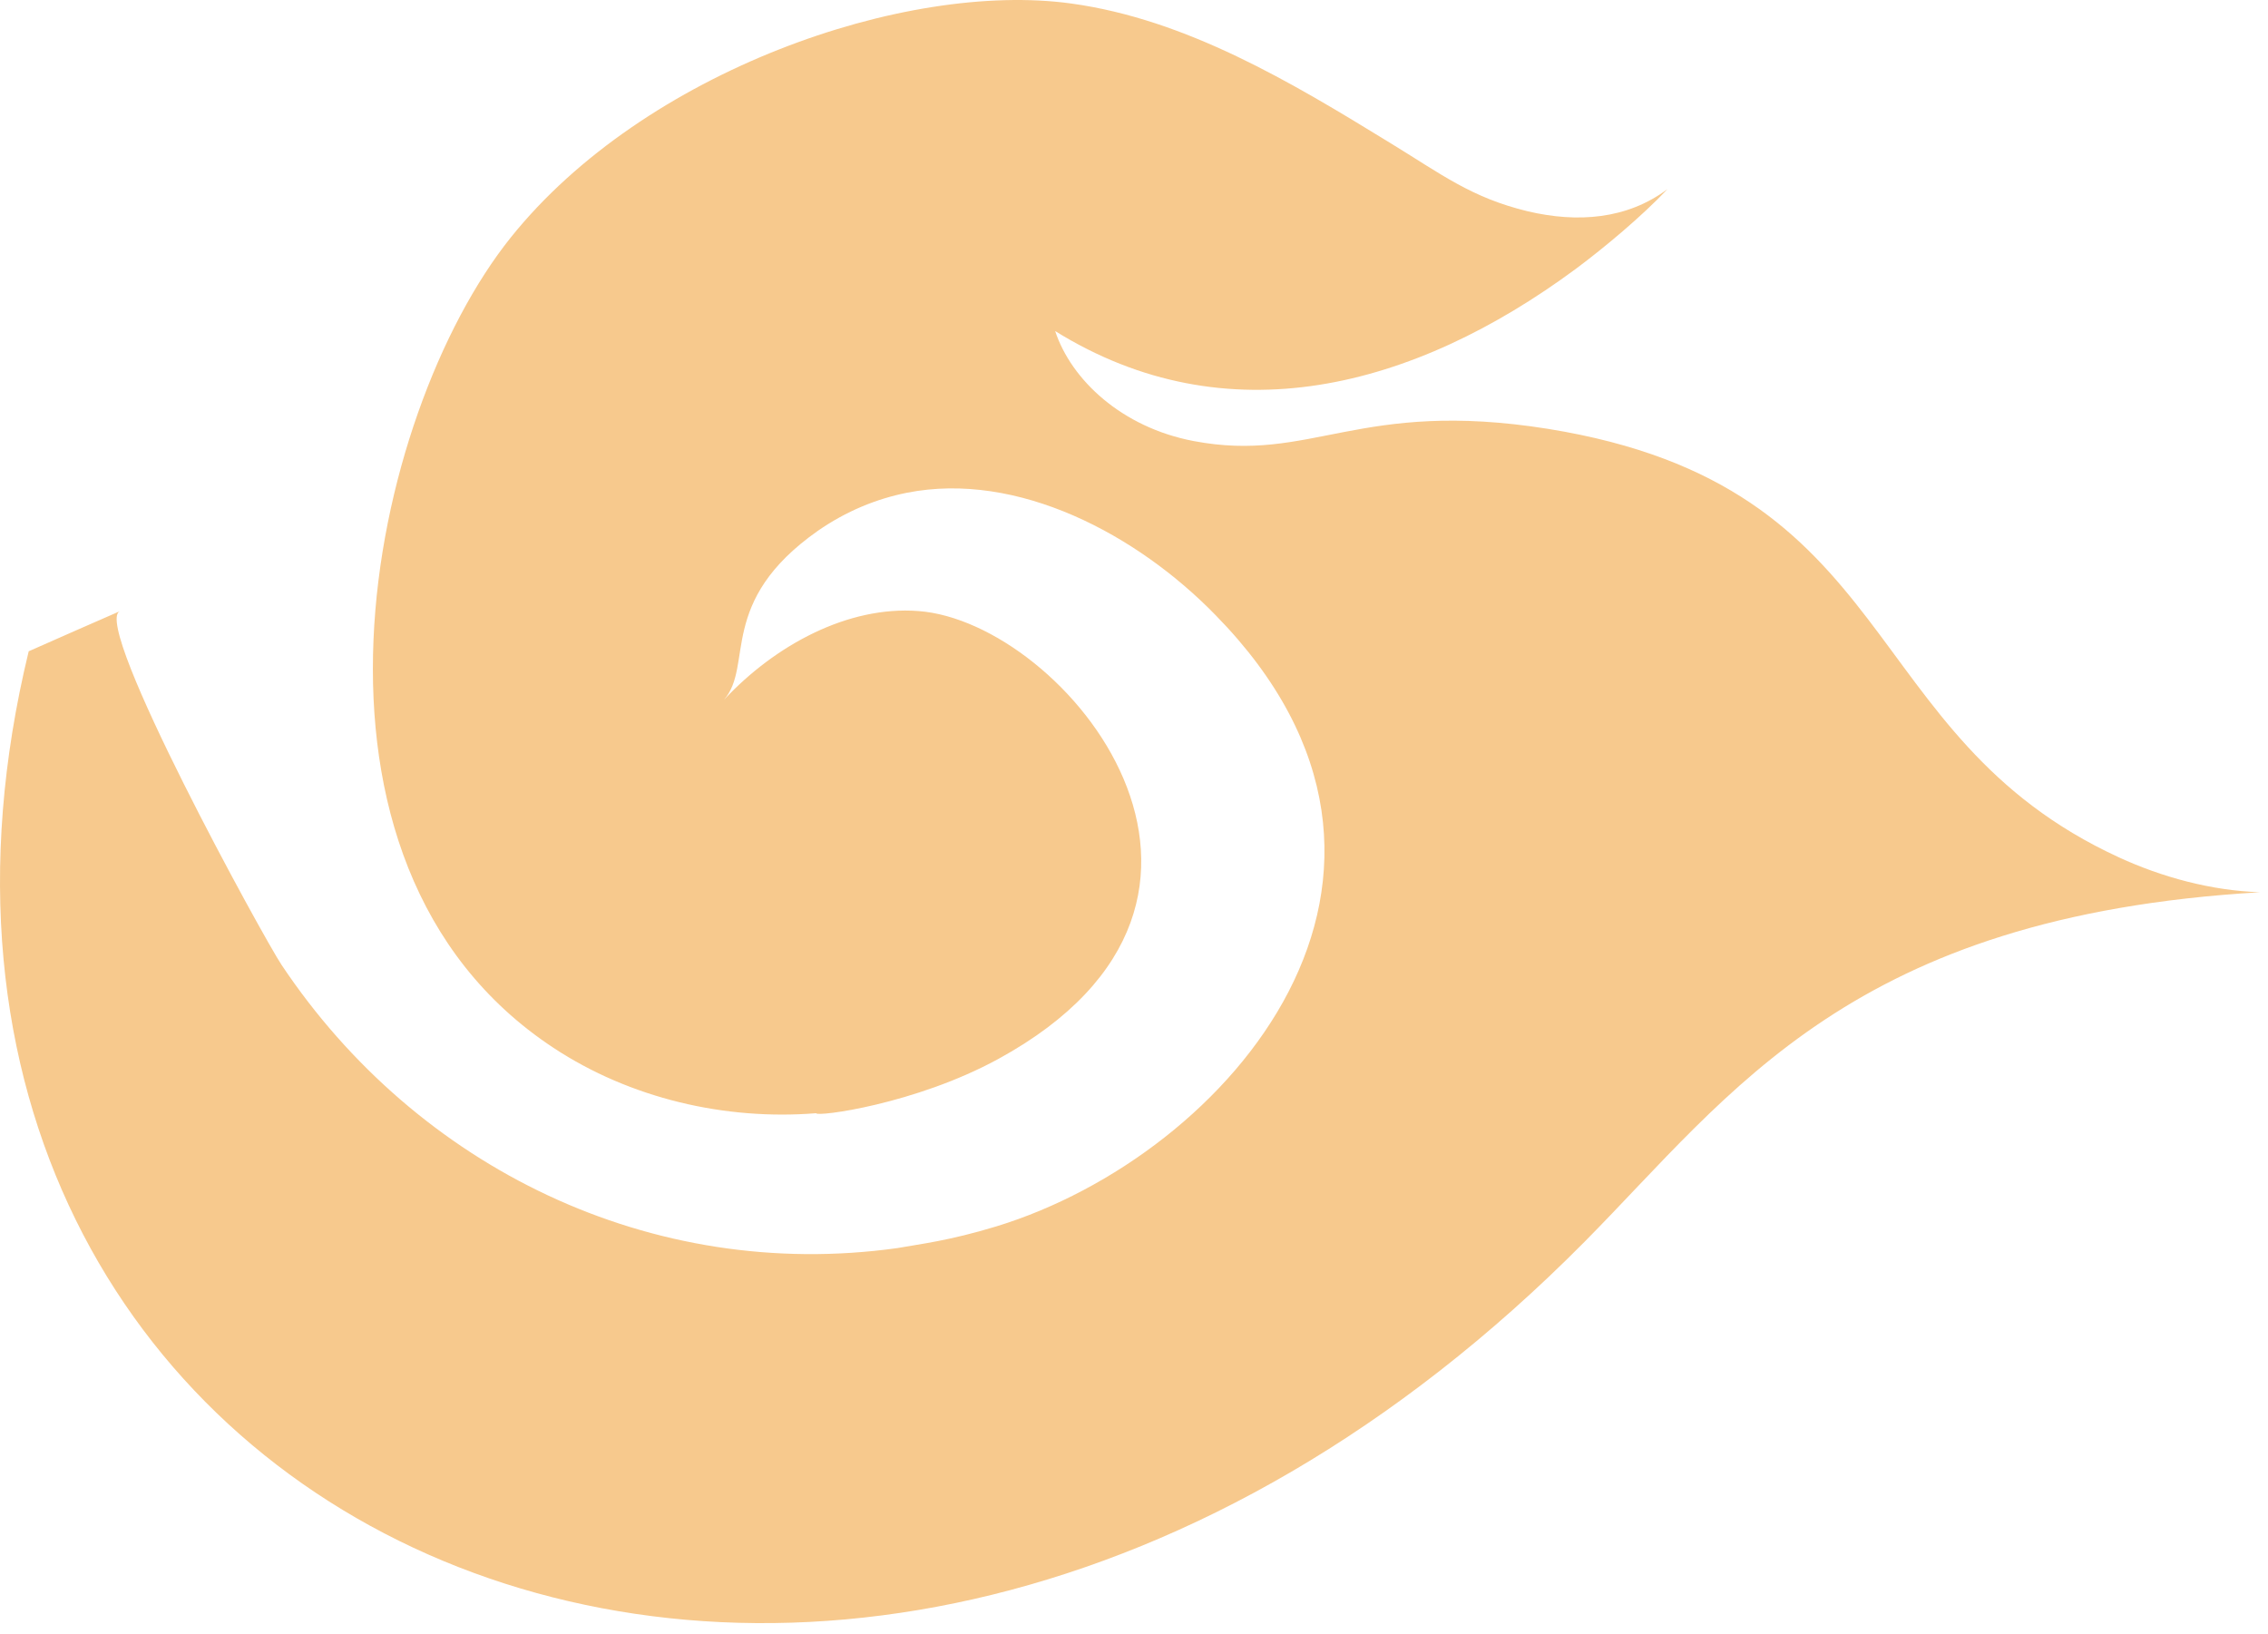 <svg width="93" height="67" viewBox="0 0 93 67" fill="none" xmlns="http://www.w3.org/2000/svg">
    <path d="M86.887 35.154C75.997 30.144 78.117 19.944 63.477 17.584C55.697 16.344 53.787 19.004 48.947 18.084C45.997 17.524 43.927 15.574 43.267 13.574C50.287 17.934 57.947 15.954 64.617 11.024C65.797 10.144 67.307 8.884 68.377 7.754C66.717 8.994 64.687 9.144 62.647 8.664C60.327 8.104 59.107 7.144 56.977 5.844C52.937 3.364 48.647 0.794 43.927 0.144C37.117 -0.796 26.407 2.924 20.947 9.734C15.117 17.004 11.177 35.374 22.697 42.964C25.837 45.034 29.727 45.944 33.467 45.644C33.467 45.804 37.517 45.284 40.927 43.424C52.997 36.834 43.667 25.494 37.657 25.054C34.777 24.834 31.787 26.444 29.687 28.694C30.917 27.284 29.397 24.674 33.537 21.764C34.707 20.954 35.937 20.454 37.187 20.204C41.737 19.304 46.637 21.924 49.847 25.224C60.277 35.864 50.407 47.364 40.857 50.284C38.917 50.874 37.747 51.004 36.797 51.174C26.707 52.584 17.097 47.874 11.547 39.564C10.847 38.524 3.767 25.634 4.907 25.064C4.627 25.184 1.437 26.584 1.177 26.704C-7.533 62.564 33.937 82.224 64.967 50.924C71.047 44.784 75.907 37.564 92.667 36.584C90.657 36.514 88.647 35.964 86.887 35.154Z" fill="#F7C98D"/>
</svg>
